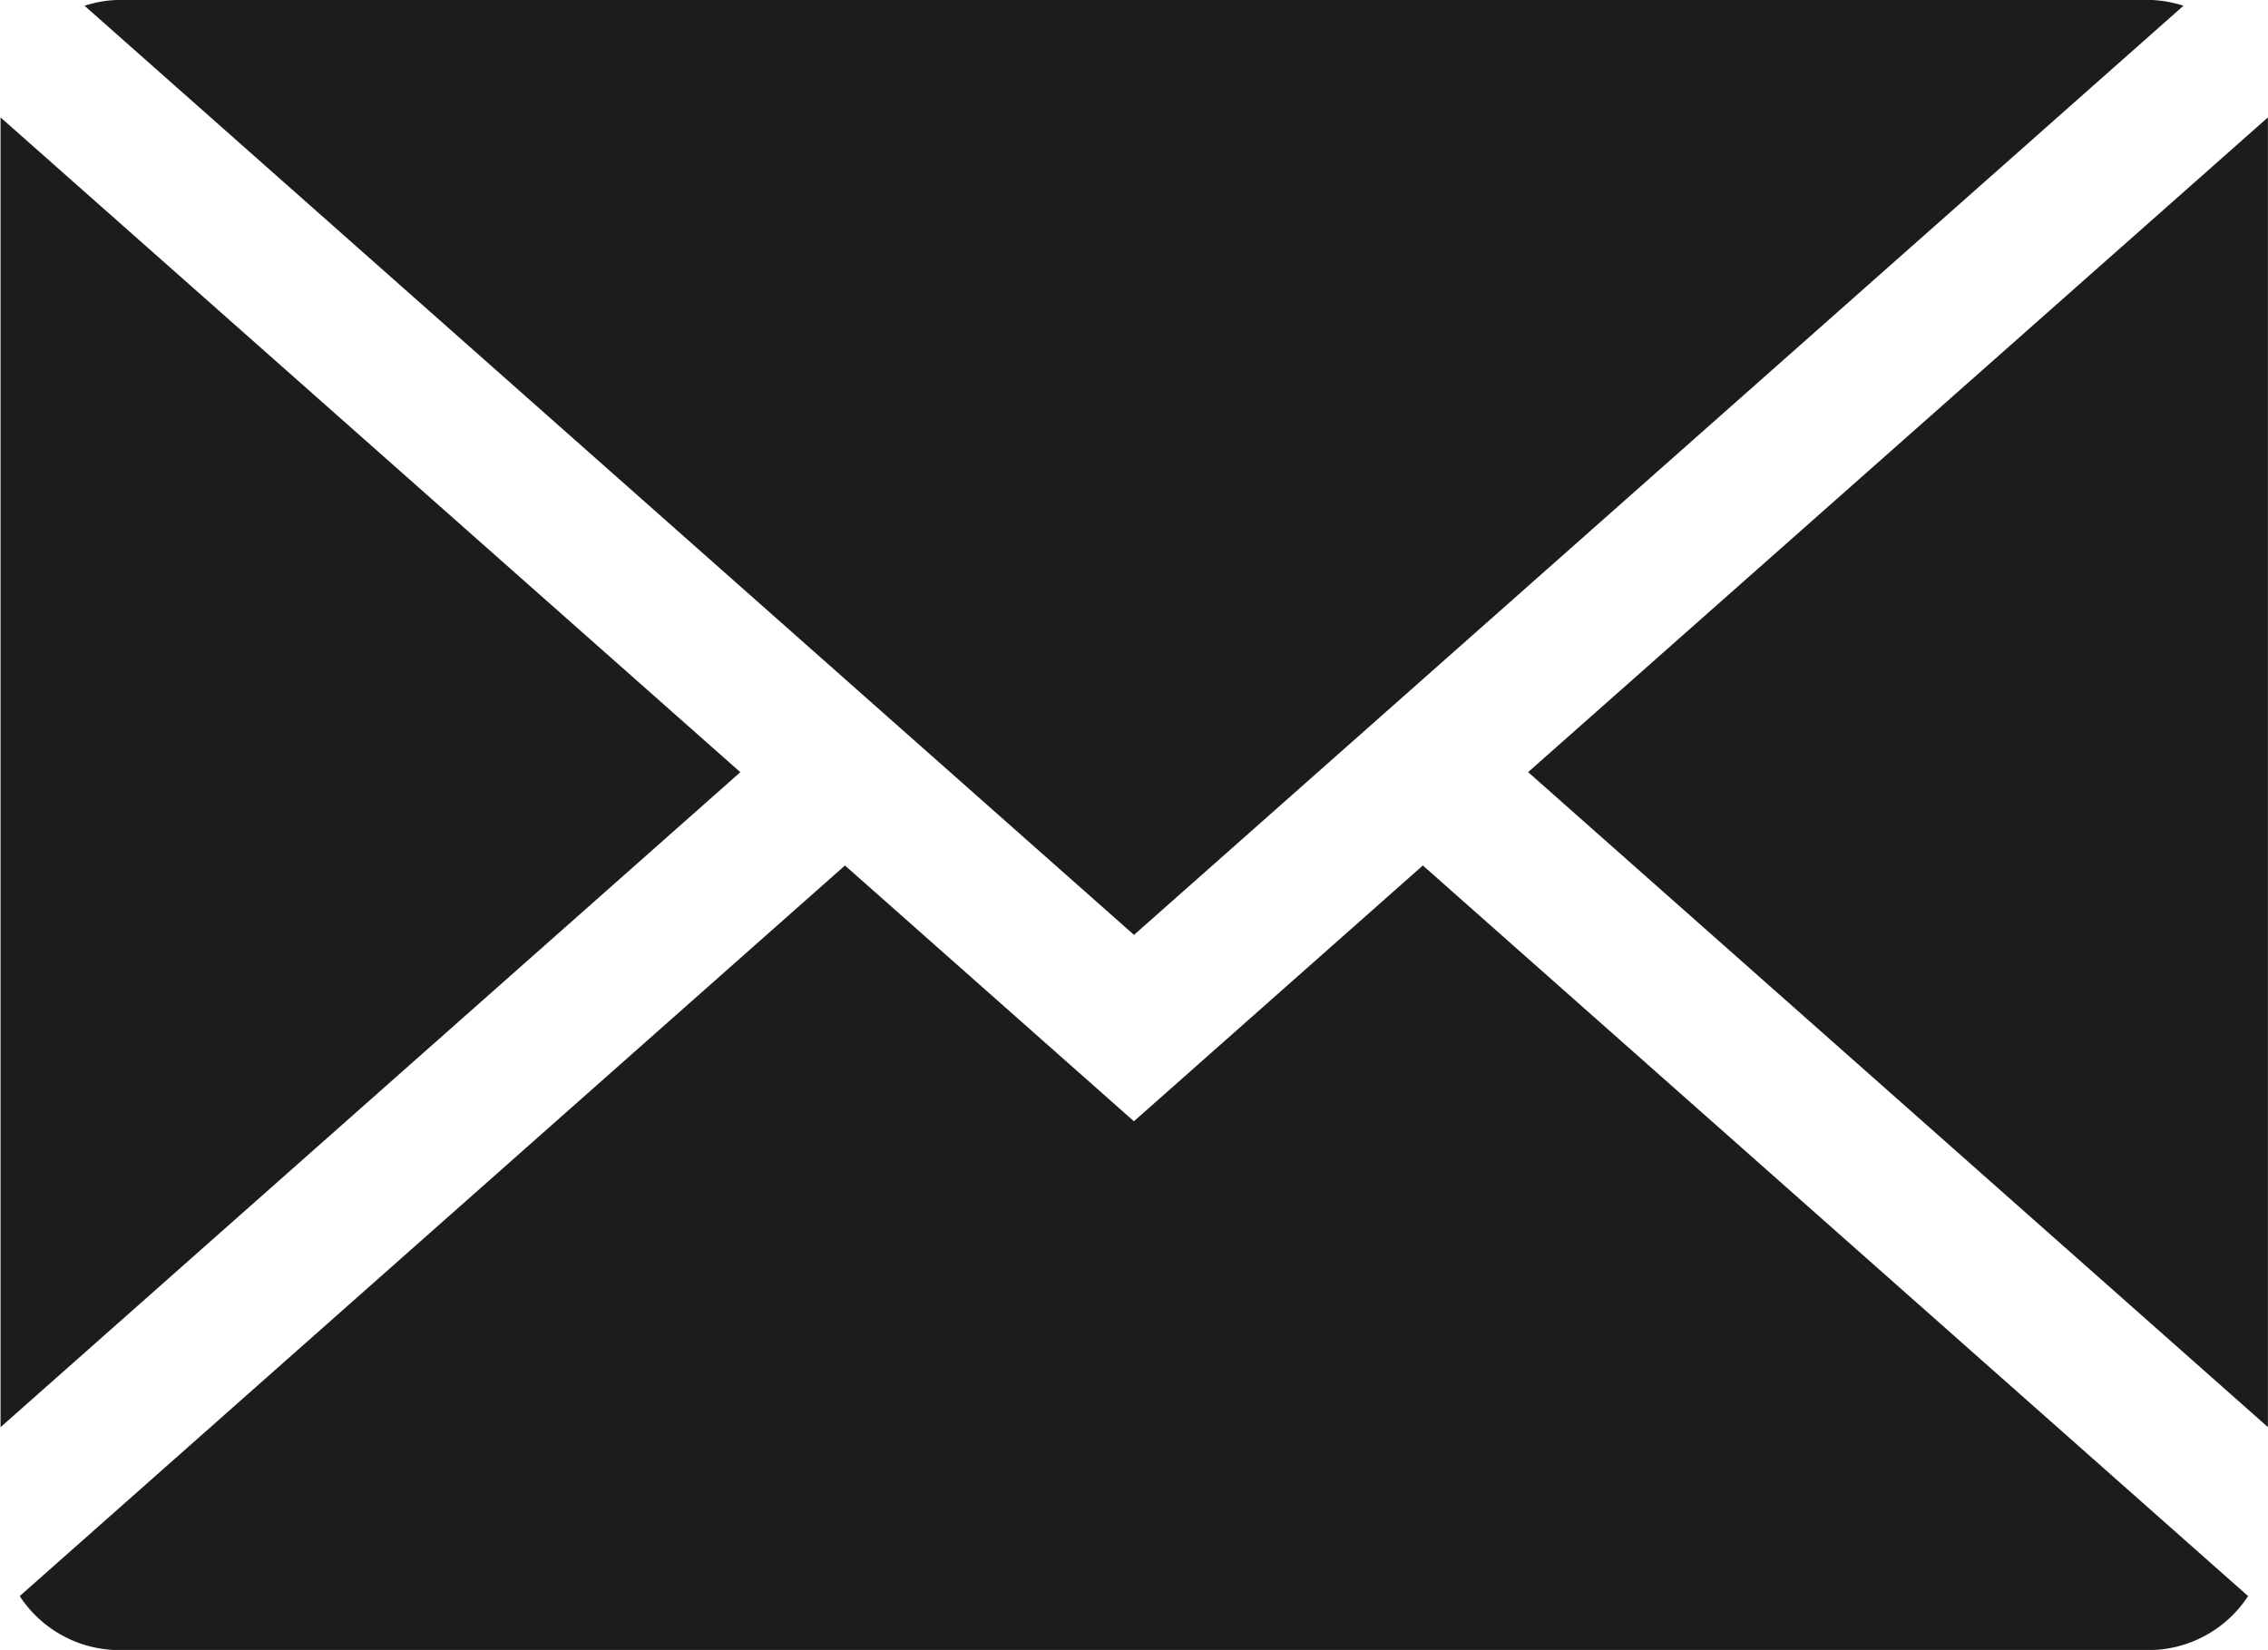 <svg id="グループ_16459" data-name="グループ 16459" xmlns="http://www.w3.org/2000/svg" width="25.188" height="18.326" viewBox="0 0 25.188 18.326">
  <path id="パス_7879" data-name="パス 7879" d="M222.6,3676.128c0,.008,0,.015,0,.022v14.526l8.216-7.275Z" transform="translate(-222.594 -3674.824)" fill="#1c1c1c"/>
  <path id="パス_7880" data-name="パス 7880" d="M233.645,3680.051l1.169,1.035,2.04,1.806,2.04-1.806,1.169-1.035,8.446-7.479a1.307,1.307,0,0,0-.387-.065H225.586a1.3,1.3,0,0,0-.387.065Z" transform="translate(-224.26 -3672.508)" fill="#1c1c1c"/>
  <path id="パス_7881" data-name="パス 7881" d="M247.952,3707.295l-9.165-8.115-3.209,2.841-3.209-2.841-9.165,8.115a1.324,1.324,0,0,0,1.107.6h22.535A1.324,1.324,0,0,0,247.952,3707.295Z" transform="translate(-222.985 -3689.567)" fill="#1c1c1c"/>
  <path id="パス_7882" data-name="パス 7882" d="M269.682,3683.4l8.216,7.275V3676.15c0-.007,0-.014,0-.022Z" transform="translate(-252.711 -3674.824)" fill="#1c1c1c"/>
</svg>
